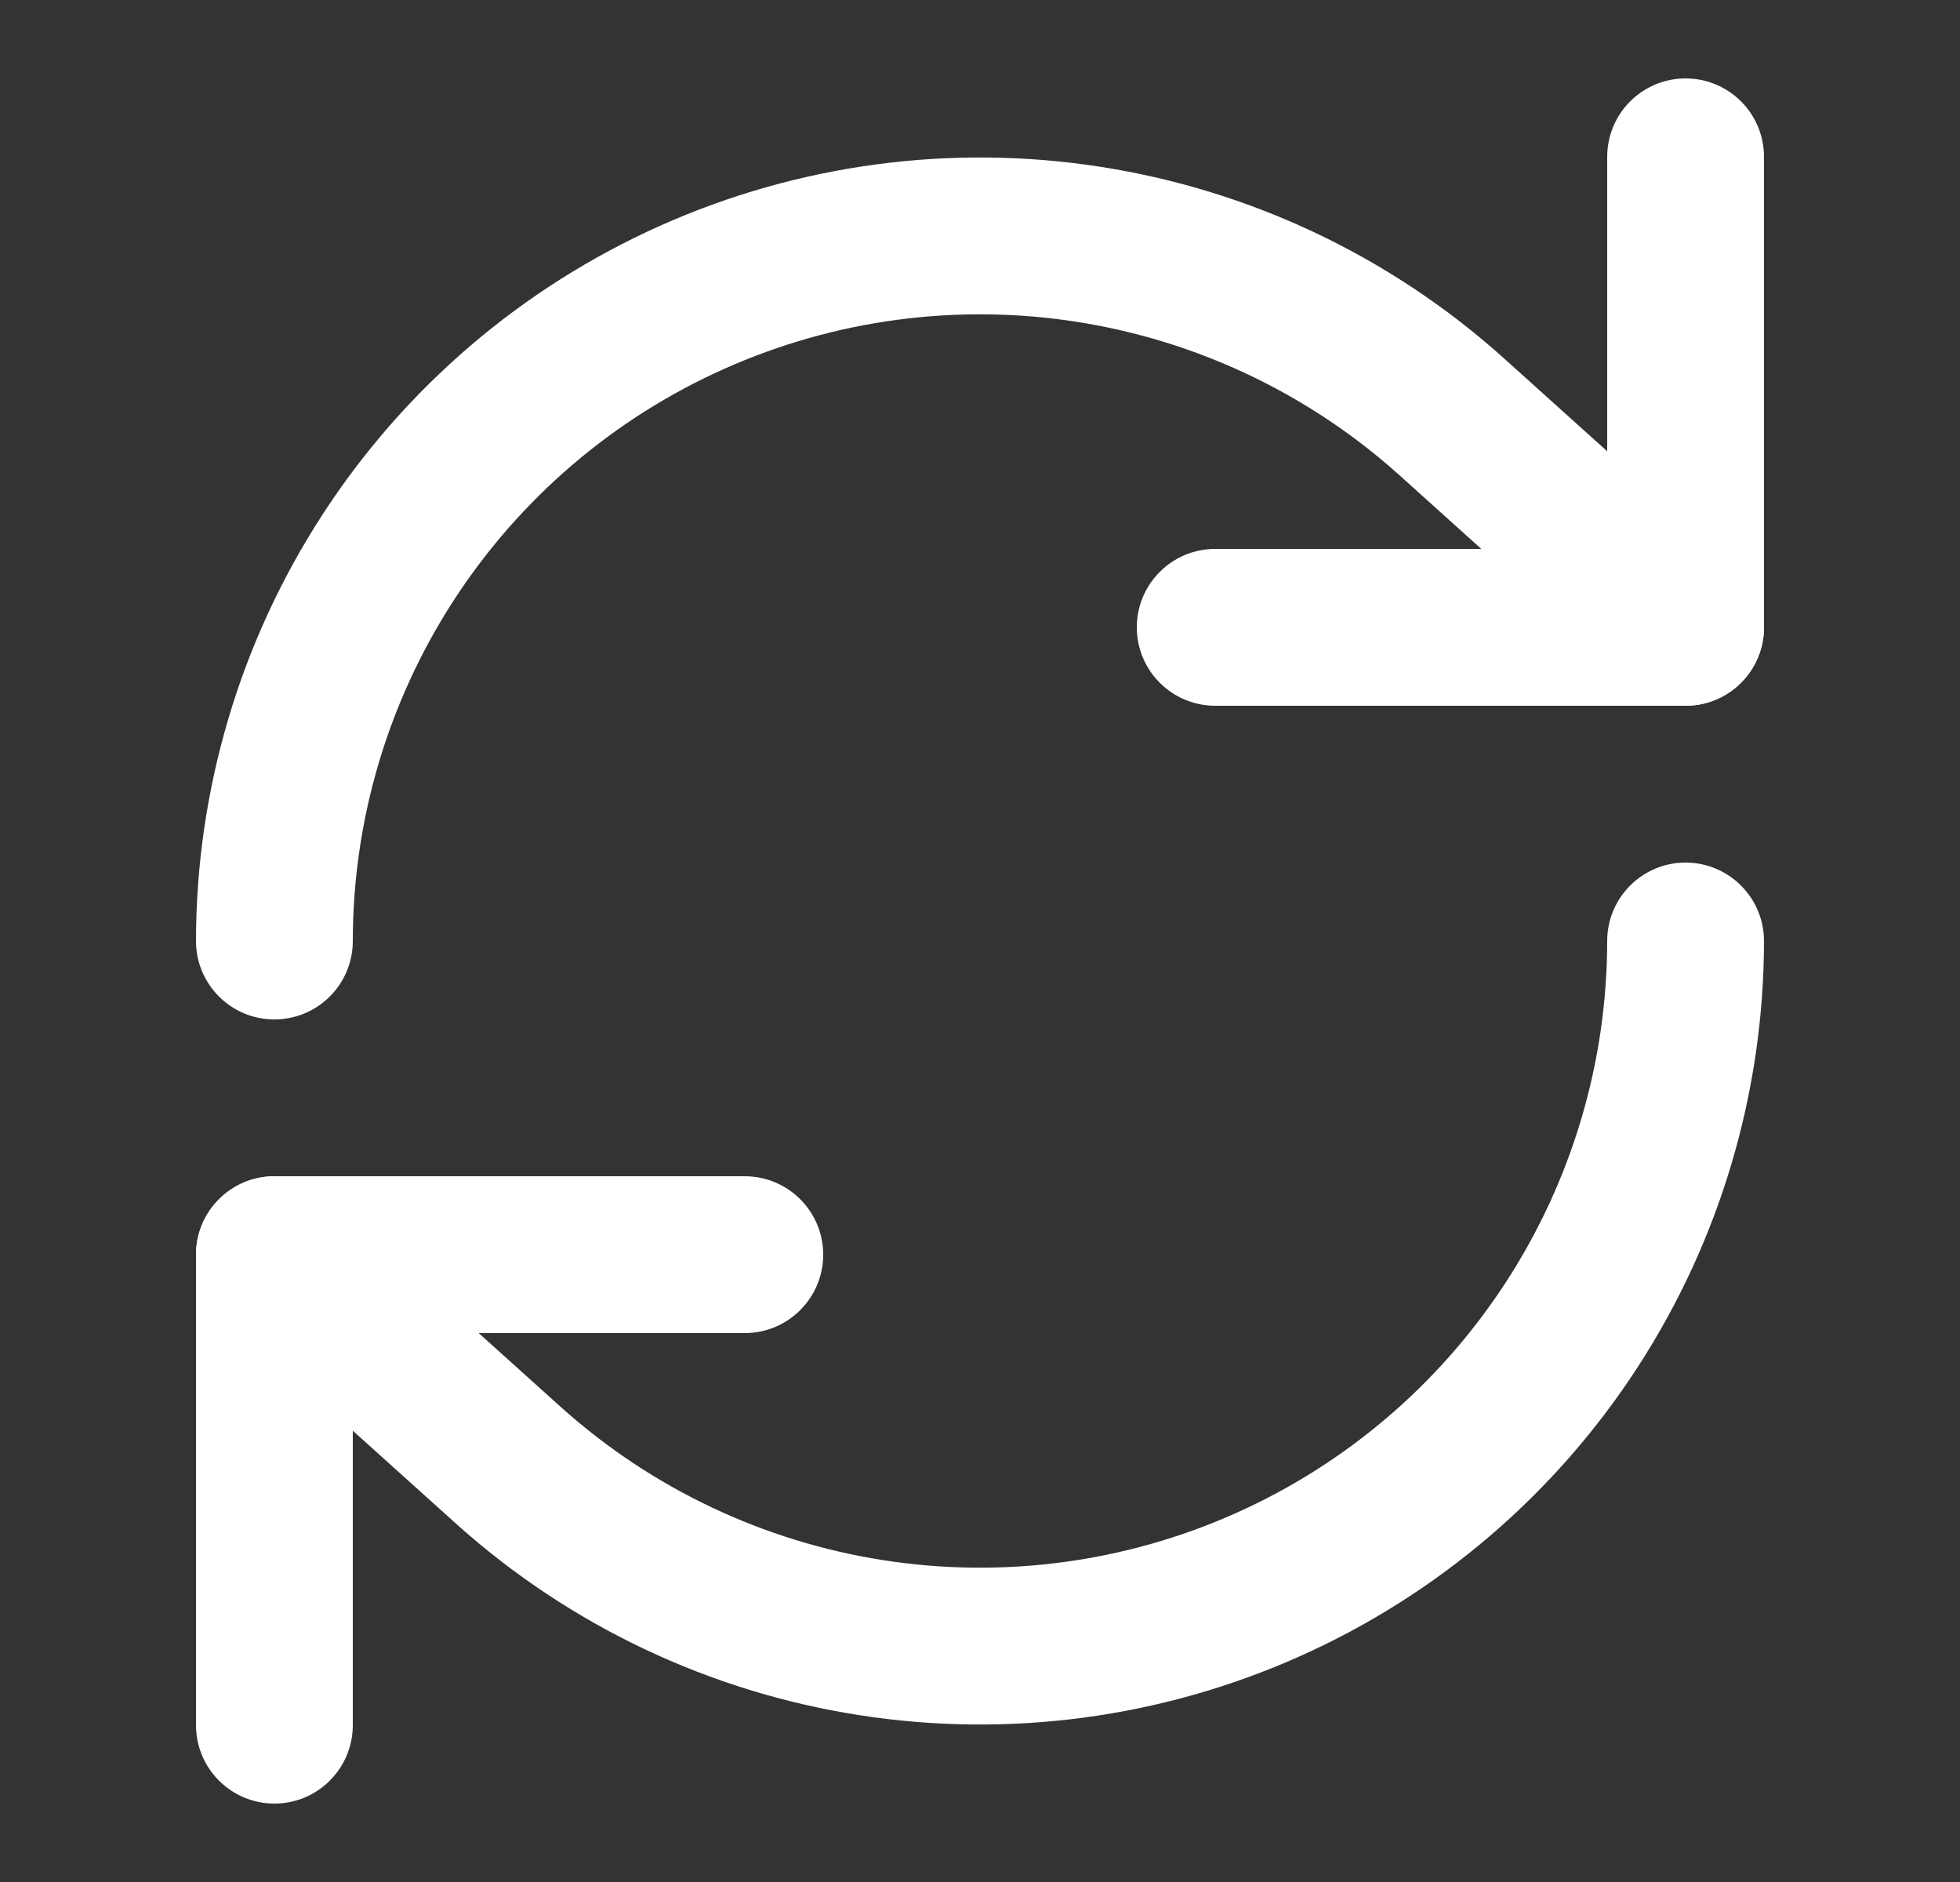 <svg width="25" height="24" viewBox="0 0 25 24" fill="none" xmlns="http://www.w3.org/2000/svg">
<rect x="0" y="0" width="25" height="24" fill="#333333" stroke="none"/>
<path fill-rule="evenodd" clip-rule="evenodd" d="M21.5 1C22.052 1 22.5 1.448 22.5 2V8C22.5 8.552 22.052 9 21.5 9H15.5C14.948 9 14.5 8.552 14.5 8C14.5 7.448 14.948 7 15.5 7H20.5V2C20.5 1.448 20.948 1 21.5 1Z" fill="white"/>
<path fill-rule="evenodd" clip-rule="evenodd" d="M13.734 4.104C12.208 3.866 10.647 4.074 9.237 4.704C7.828 5.333 6.631 6.357 5.79 7.652C4.949 8.947 4.501 10.457 4.5 12.001C4.5 12.553 4.051 13.001 3.499 13C2.947 13 2.499 12.552 2.5 11.999C2.502 10.069 3.062 8.182 4.113 6.563C5.163 4.945 6.66 3.665 8.422 2.878C10.184 2.091 12.136 1.83 14.042 2.128C15.949 2.425 17.728 3.268 19.167 4.555L19.169 4.557L22.169 7.257C22.579 7.626 22.613 8.259 22.243 8.669C21.874 9.08 21.241 9.113 20.831 8.743L17.833 6.045C17.833 6.045 17.833 6.045 17.832 6.044C16.682 5.016 15.258 4.342 13.734 4.104Z" fill="white"/>
<path fill-rule="evenodd" clip-rule="evenodd" d="M2.5 16C2.5 15.448 2.948 15 3.5 15H9.5C10.052 15 10.5 15.448 10.5 16C10.5 16.552 10.052 17 9.5 17H4.5V22C4.5 22.552 4.052 23 3.5 23C2.948 23 2.5 22.552 2.5 22V16Z" fill="white"/>
<path fill-rule="evenodd" clip-rule="evenodd" d="M21.501 11C22.053 11.001 22.5 11.449 22.5 12.001C22.498 13.931 21.938 15.819 20.887 17.437C19.837 19.055 18.34 20.335 16.578 21.122C14.816 21.909 12.864 22.17 10.958 21.872C9.051 21.575 7.272 20.732 5.833 19.445L5.831 19.443L5.831 19.443L2.831 16.743C2.421 16.374 2.387 15.742 2.757 15.331C3.126 14.921 3.758 14.887 4.169 15.257L7.167 17.955C7.167 17.955 7.167 17.955 7.168 17.956C8.318 18.984 9.742 19.658 11.266 19.896C12.792 20.134 14.353 19.926 15.763 19.296C17.172 18.667 18.369 17.643 19.21 16.348C20.051 15.053 20.499 13.543 20.5 11.999C20.5 11.447 20.949 10.999 21.501 11Z" fill="white"/>
</svg>
